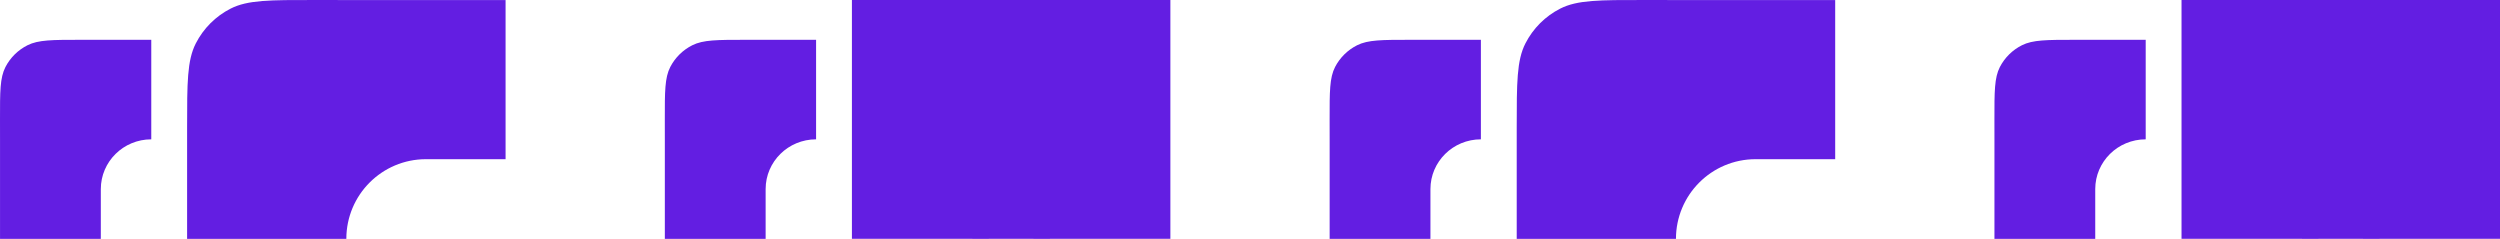 <?xml version="1.0" encoding="UTF-8"?> <svg xmlns="http://www.w3.org/2000/svg" width="1256" height="120" viewBox="0 0 1256 120" fill="none"> <path d="M94 64.042V120L174 120C174 97.895 191.909 79.976 214 79.976H254V0.022L174 0.022L158.075 0.004C135.649 -0.022 124.436 -0.035 115.87 4.323C108.334 8.157 102.207 14.281 98.366 21.817C94 30.383 94 41.603 94 64.042Z" fill="#631EE2"></path> <path d="M40.56 20L76 20V70C62.001 70 50.652 81.193 50.652 95L50.652 120H0.014L0.014 70L0.002 60.047C-0.014 46.031 -0.022 39.023 2.738 33.669C5.166 28.959 9.045 25.129 13.817 22.729C19.243 20 26.348 20 40.56 20Z" fill="#631EE2"></path> <path d="M428 3.08461e-05V119.978L480.155 119.978C483.741 120.006 487.689 120.001 492.065 119.996H492.075L508 119.978H508.013L523.925 119.996C528.303 120.001 532.254 120.006 535.841 119.978L588 119.978V1.55873e-05L428 3.08461e-05Z" fill="#631EE2"></path> <path d="M410 20L374.56 20C360.348 20 353.243 20 347.817 22.729C343.045 25.129 339.166 28.959 336.738 33.669C333.978 39.023 333.986 46.031 334.002 60.047L334.014 70L334.014 120H384.652V95C384.652 81.193 396.001 70 410 70V20Z" fill="#631EE2"></path> <path d="M762 64.042V120L842 120C842 97.895 859.909 79.976 882 79.976H922V0.022L842 0.022L826.075 0.004C803.649 -0.022 792.436 -0.035 783.87 4.323C776.334 8.157 770.207 14.281 766.366 21.817C762 30.383 762 41.603 762 64.042Z" fill="#631EE2"></path> <path d="M744 20L708.56 20C694.348 20 687.243 20 681.817 22.729C677.045 25.129 673.166 28.959 670.738 33.669C667.978 39.023 667.986 46.031 668.002 60.047L668.014 70V120H718.652V95C718.652 81.193 730 70 744 70V20Z" fill="#631EE2"></path> <path d="M1096 3.08461e-05L1256 1.55873e-05V119.978L1203.84 119.978C1200.25 120.006 1196.3 120.001 1191.93 119.996L1176.01 119.978H1176L1160.07 119.996C1155.7 120.001 1151.74 120.006 1148.15 119.978L1096 119.978V3.08461e-05Z" fill="#631EE2"></path> <path d="M1042.56 20L1078 20V70C1064 70 1052.65 81.193 1052.65 95V120H1002.01V70L1002 60.047C1001.99 46.031 1001.98 39.023 1004.74 33.669C1007.17 28.959 1011.04 25.129 1015.82 22.729C1021.24 20 1028.35 20 1042.56 20Z" fill="#631EE2"></path> </svg> 